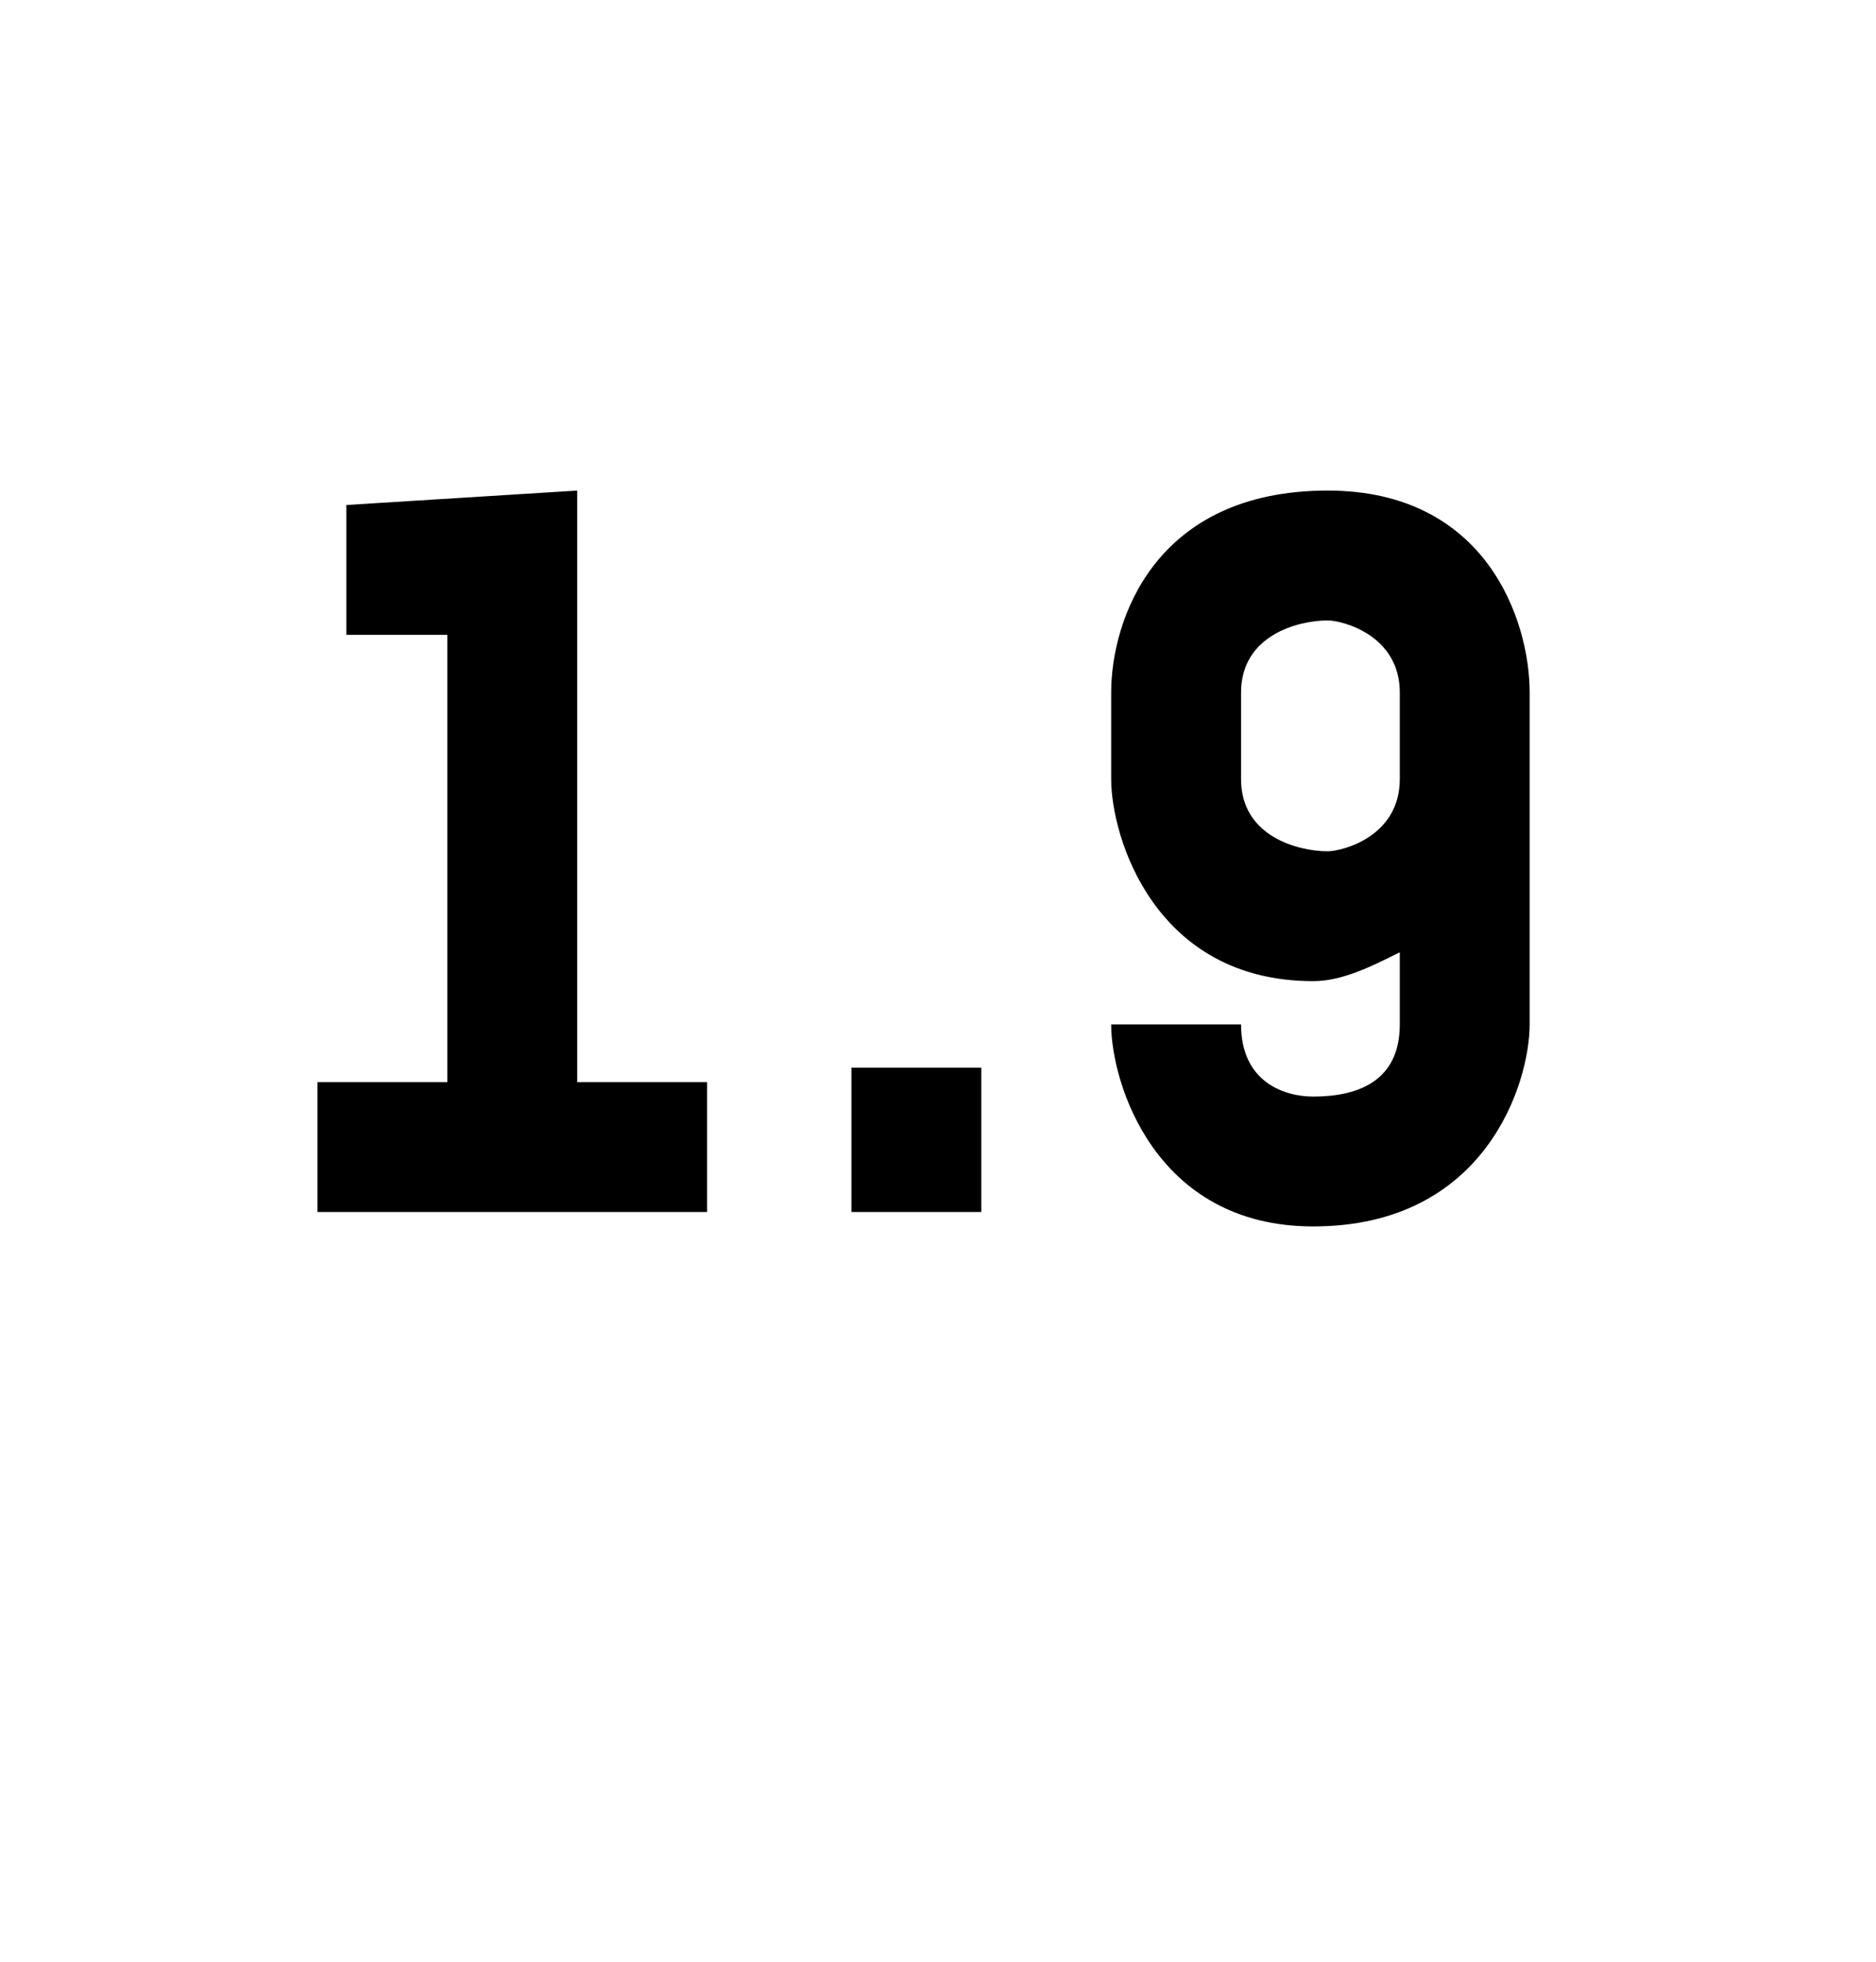 <?xml version="1.0" standalone="no"?><!DOCTYPE svg PUBLIC "-//W3C//DTD SVG 1.1//EN" "http://www.w3.org/Graphics/SVG/1.1/DTD/svg11.dtd"><svg xmlns="http://www.w3.org/2000/svg" version="1.1" width="13px" height="13.6px" viewBox="0 -3 13 13.6" style="top:-3px"><desc>1 9</desc><defs/><g id="Polygon11081"><path d="m2.2 5.4v-.9h.9V1.4h-.7v-.9L4 .4v4.1h.9v.9H2.2zm3.7 0v-1h.9v1h-.9zm3.8-3.6c0-.4-.4-.5-.5-.5c-.2 0-.6.1-.6.5v.6c0 .4.4.5.6.5c.1 0 .5-.1.5-.5v-.6zm0 1.8c-.2.1-.4.2-.6.2c-1.1 0-1.4-1-1.4-1.4v-.6c0-.5.3-1.4 1.5-1.4c1.1 0 1.4.9 1.4 1.4v2.3c0 .4-.3 1.4-1.5 1.4c-1.1 0-1.4-1-1.4-1.4h.9c0 .4.3.5.5.5c.3 0 .6-.1.6-.5v-.5z" stroke="none" fill="#000"/></g></svg>